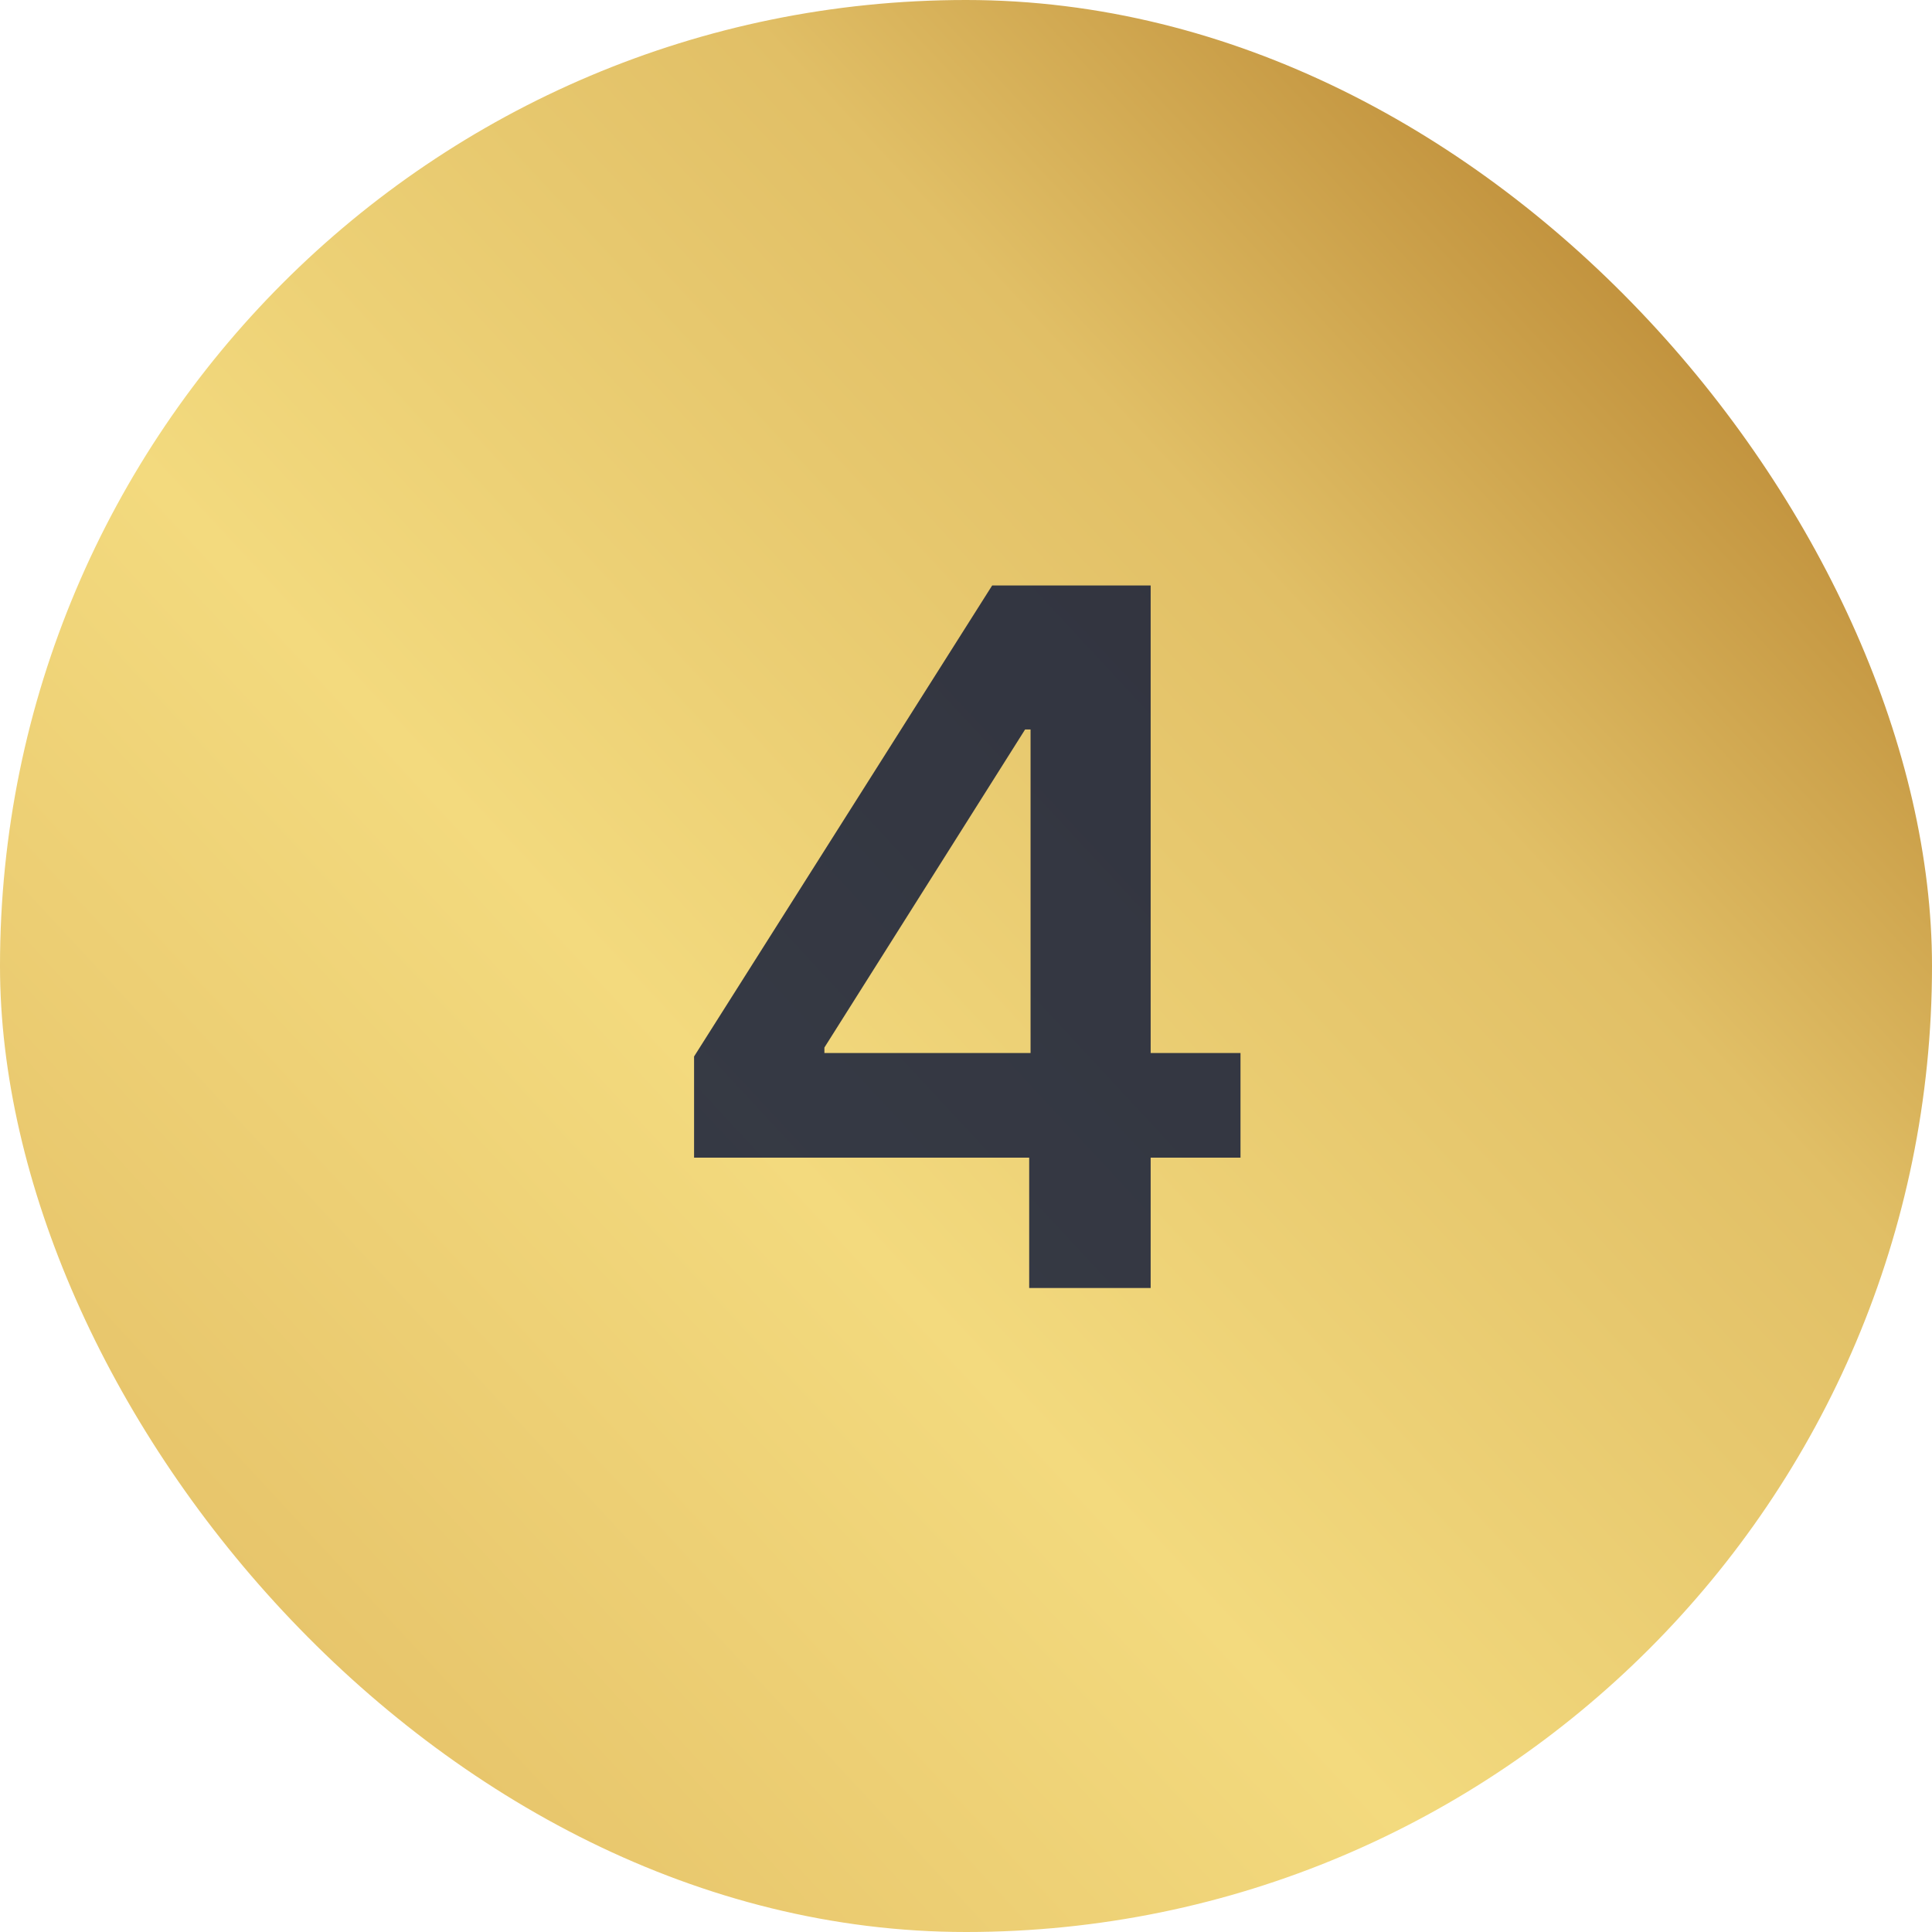 <?xml version="1.0" encoding="UTF-8"?> <svg xmlns="http://www.w3.org/2000/svg" width="24" height="24" viewBox="0 0 24 24" fill="none"> <rect width="24" height="24" rx="12" fill="url(#paint0_linear_86_2799)"></rect> <path opacity="0.8" d="M8.622 14.381V13.124L12.325 7.273H13.373V9.062H12.734L10.241 13.013V13.081H15.41V14.381H8.622ZM12.785 16V13.997L12.802 13.435V7.273H14.294V16H12.785Z" fill="#071236"></path> <defs> <linearGradient id="paint0_linear_86_2799" x1="-20.393" y1="20.663" x2="18.18" y2="-15.141" gradientUnits="userSpaceOnUse"> <stop stop-color="#C58631"></stop> <stop offset="0.27" stop-color="#E2BC63"></stop> <stop offset="0.501" stop-color="#F3DA7E"></stop> <stop offset="0.678" stop-color="#E1BF66"></stop> <stop offset="0.845" stop-color="#B17B28"></stop> <stop offset="1" stop-color="#F3DA7E"></stop> </linearGradient> </defs> </svg> 